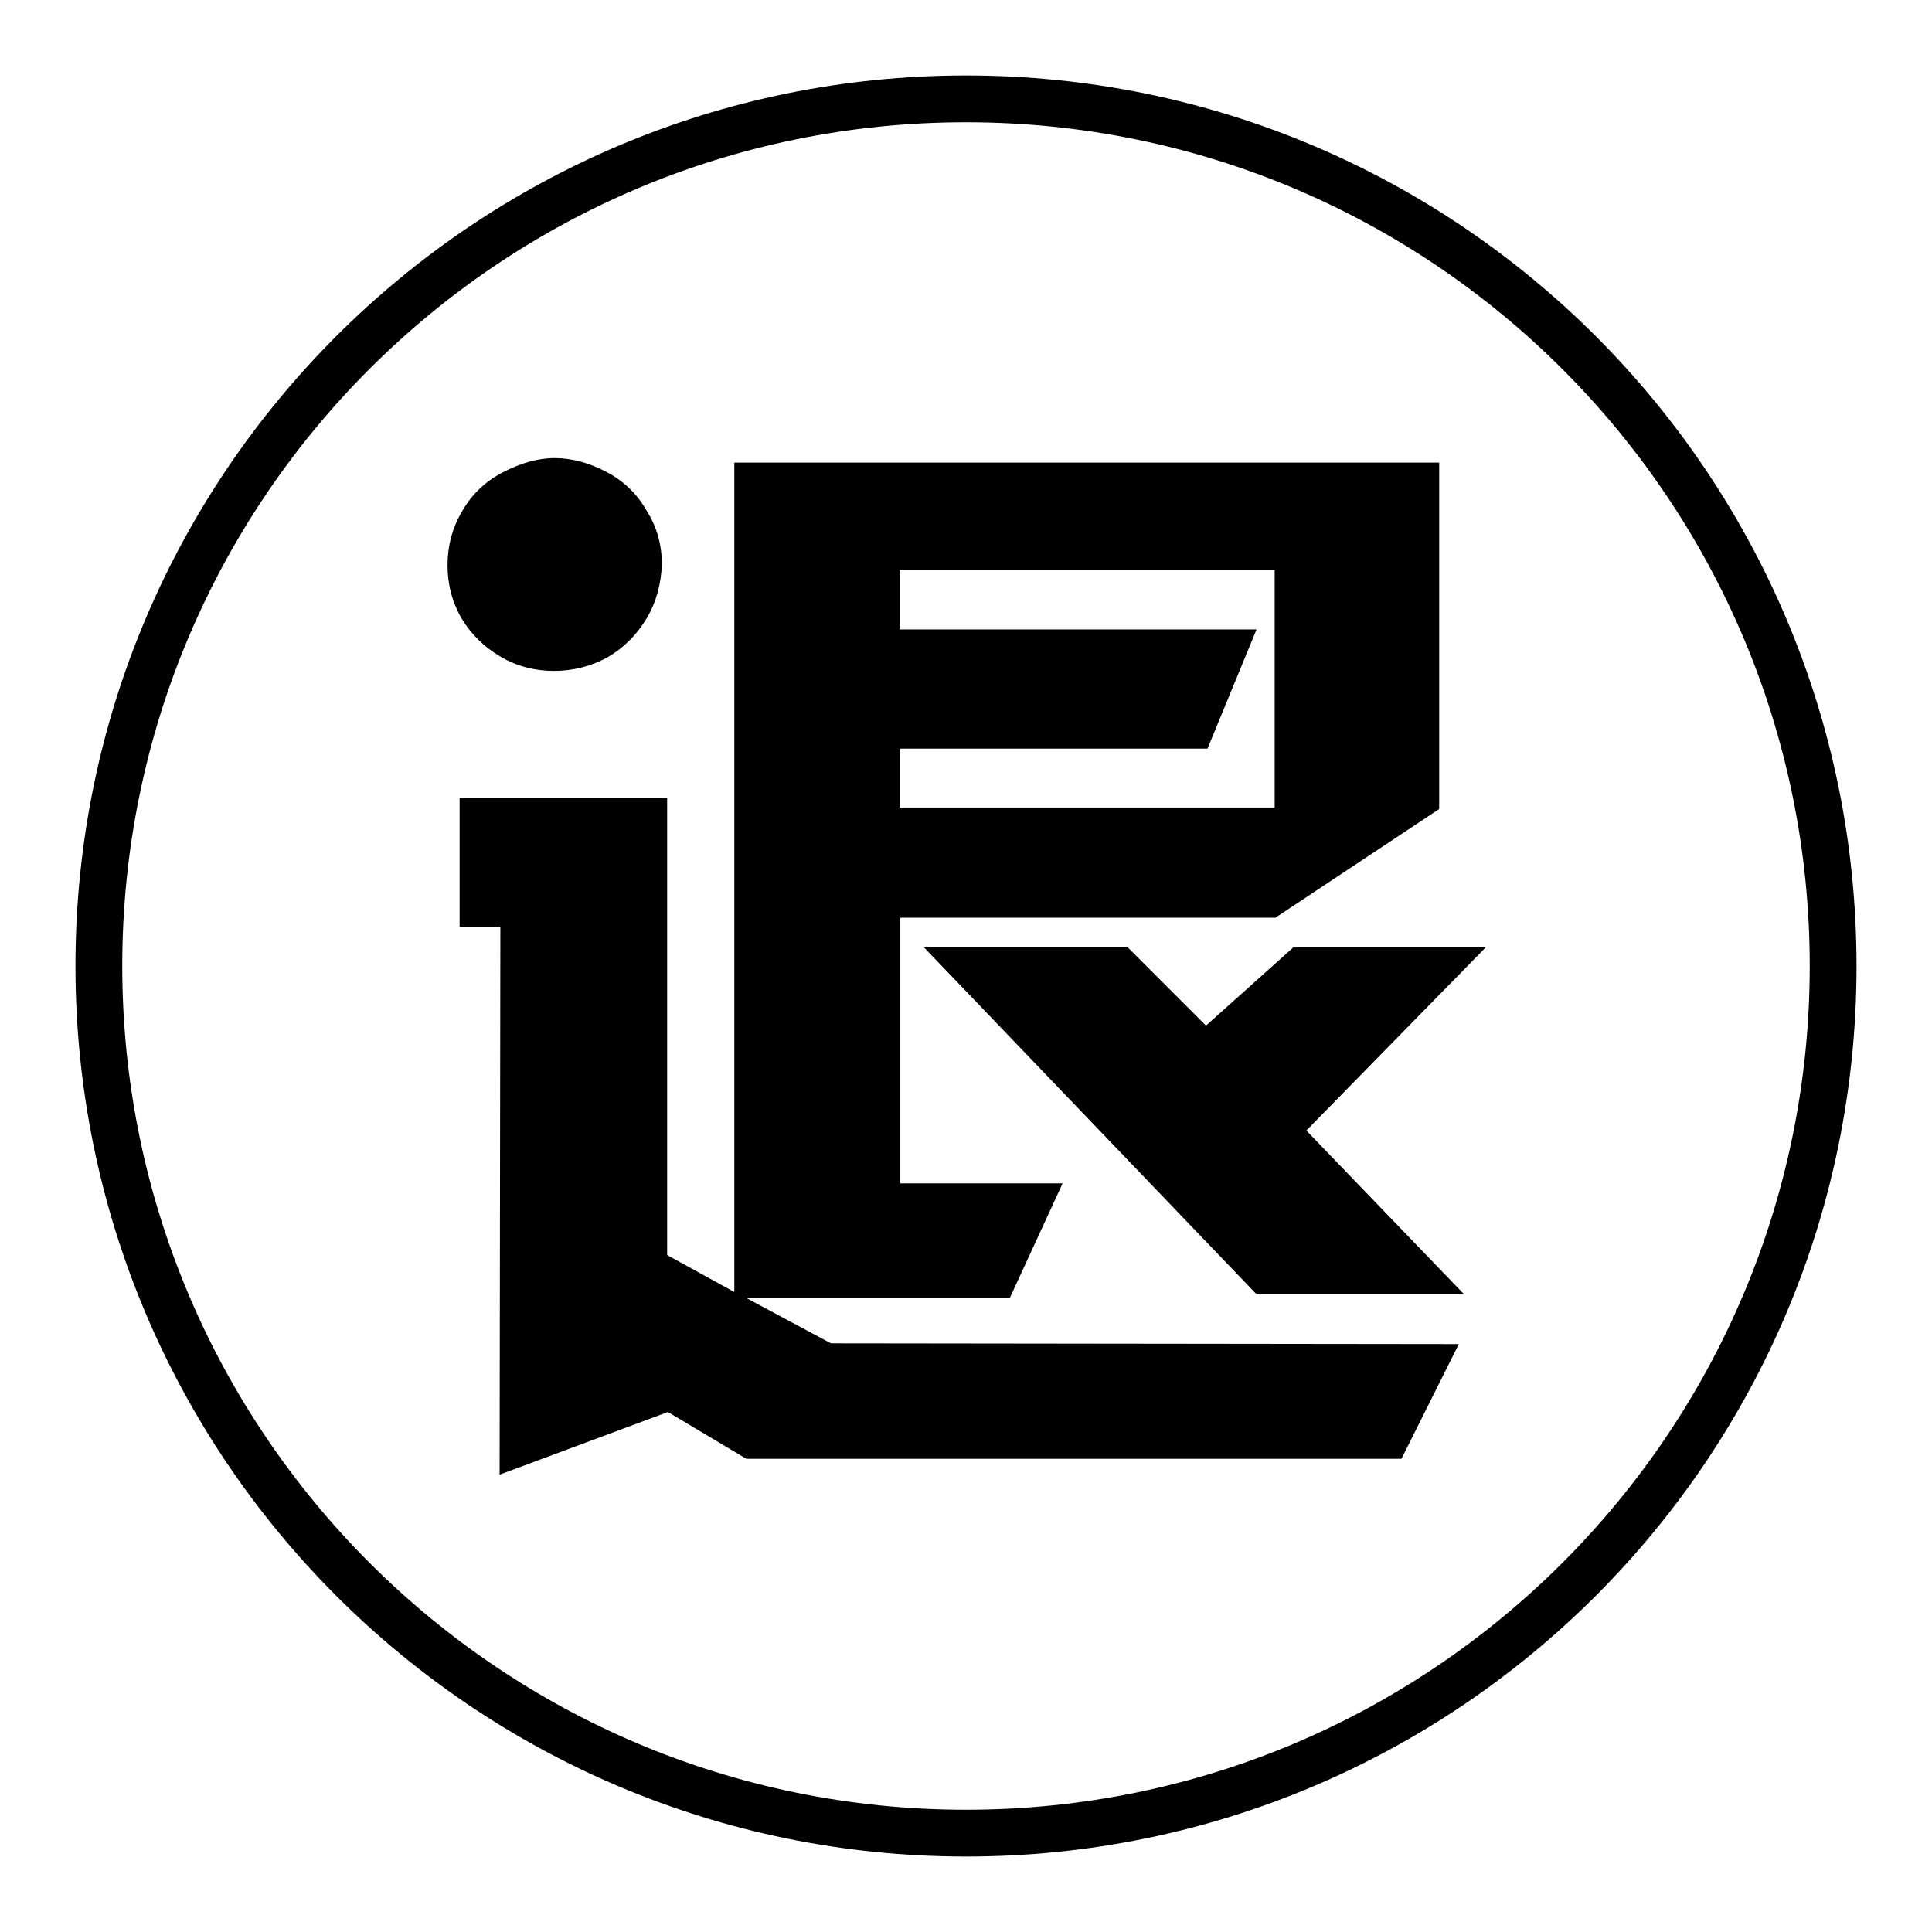 <?xml version="1.0" encoding="utf-8"?>
<!-- Svg Vector Icons : http://www.onlinewebfonts.com/icon -->
<!DOCTYPE svg PUBLIC "-//W3C//DTD SVG 1.1//EN" "http://www.w3.org/Graphics/SVG/1.1/DTD/svg11.dtd">
<svg version="1.1" xmlns="http://www.w3.org/2000/svg" xmlns:xlink="http://www.w3.org/1999/xlink" x="0px" y="0px" viewBox="0 0 256 256" enable-background="new 0 0 256 256" xml:space="preserve">
<g> <path fill="#000000" d="M128,10C62.8,10,10,62.8,10,128c0,65.2,52.8,118,118,118c65.2,0,118-52.8,118-118C246,62.8,193.2,10,128,10 z M128,239.8c-61.8,0-111.8-50.1-111.8-111.8C16.2,66.2,66.2,16.2,128,16.2c61.8,0,111.8,50.1,111.8,111.8S189.8,239.8,128,239.8z  M98.9,172h34.9l7-15.2h-21.5v-35.2h49.7l21.7-14.4V61.3H97.3v109.9l-8.9-4.9v-60.6H60.9v17.1h5.4l-0.1,72.6l22.3-8.3l10.4,6.2 h86.8l7.6-15.2l-83.2-0.1L98.9,172z M119.2,99.2H160l6.5-15.8h-47.3v-7.9h49.7V107h-49.7V99.2z M66.3,87c2.2,1.3,4.6,1.9,7.1,1.9 c2.5,0,4.9-0.6,7.1-1.8c2.2-1.3,3.9-3,5.2-5.2c1.3-2.2,1.9-4.6,2-7.1c0-2.5-0.6-4.9-2-7.1c-1.3-2.3-3.1-4-5.4-5.2 c-2.3-1.2-4.6-1.8-6.8-1.8c-2.3,0-4.6,0.7-6.9,1.9c-2.3,1.2-4.1,2.9-5.4,5.2c-1.3,2.2-1.9,4.6-1.9,7.1c0,2.5,0.6,4.9,1.9,7.1 C62.4,84,64.1,85.7,66.3,87z M171.3,125.6l-11.5,10.3l-10.4-10.4h-27l44.1,46h27.5l-20.9-21.7l23.8-24.3H171.3z"/></g>
</svg>